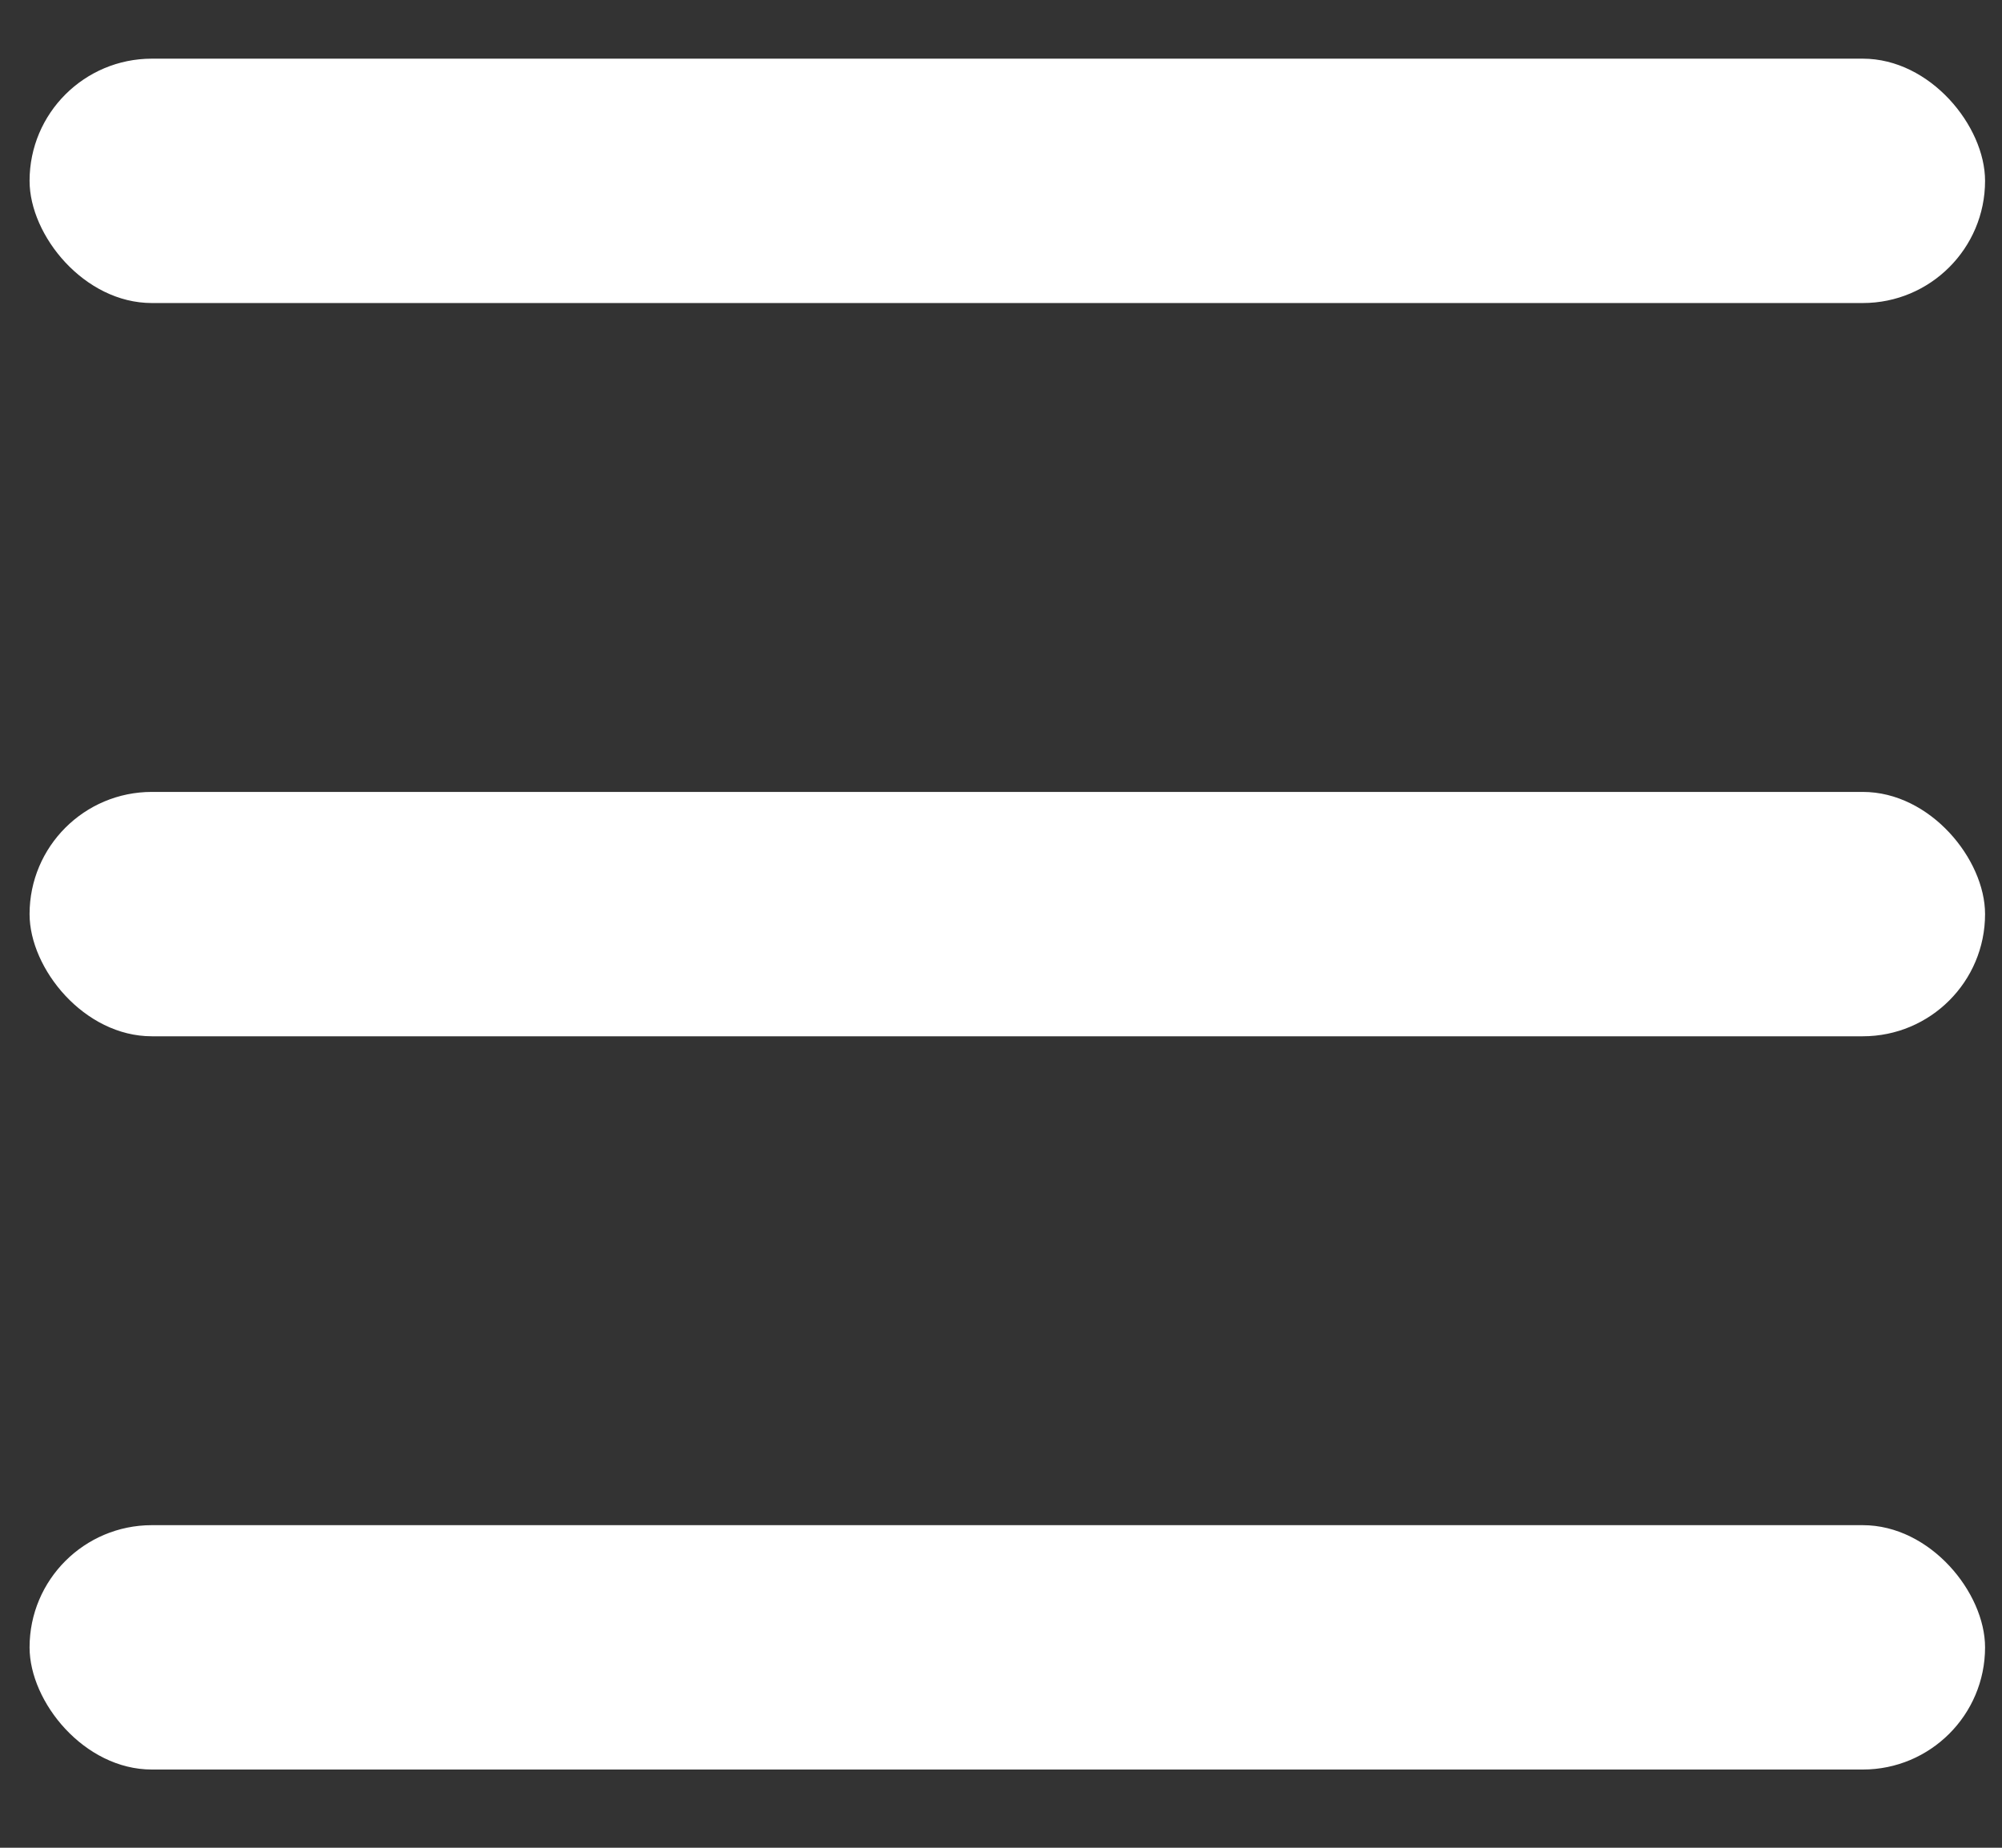 <?xml version="1.0" encoding="UTF-8"?> <svg xmlns="http://www.w3.org/2000/svg" width="13" height="12" viewBox="0 0 13 12" fill="none"><rect x="0" y="0" width="13" height="12" fill="#333333" stroke="none"/> <rect x="0.192" y="0.381" width="12.698" height="1.587" rx="0.794" fill="white"></rect> <rect x="0.192" y="5.143" width="12.698" height="1.587" rx="0.794" fill="white"></rect> <rect x="0.192" y="9.905" width="12.698" height="1.587" rx="0.794" fill="white"></rect> </svg> 